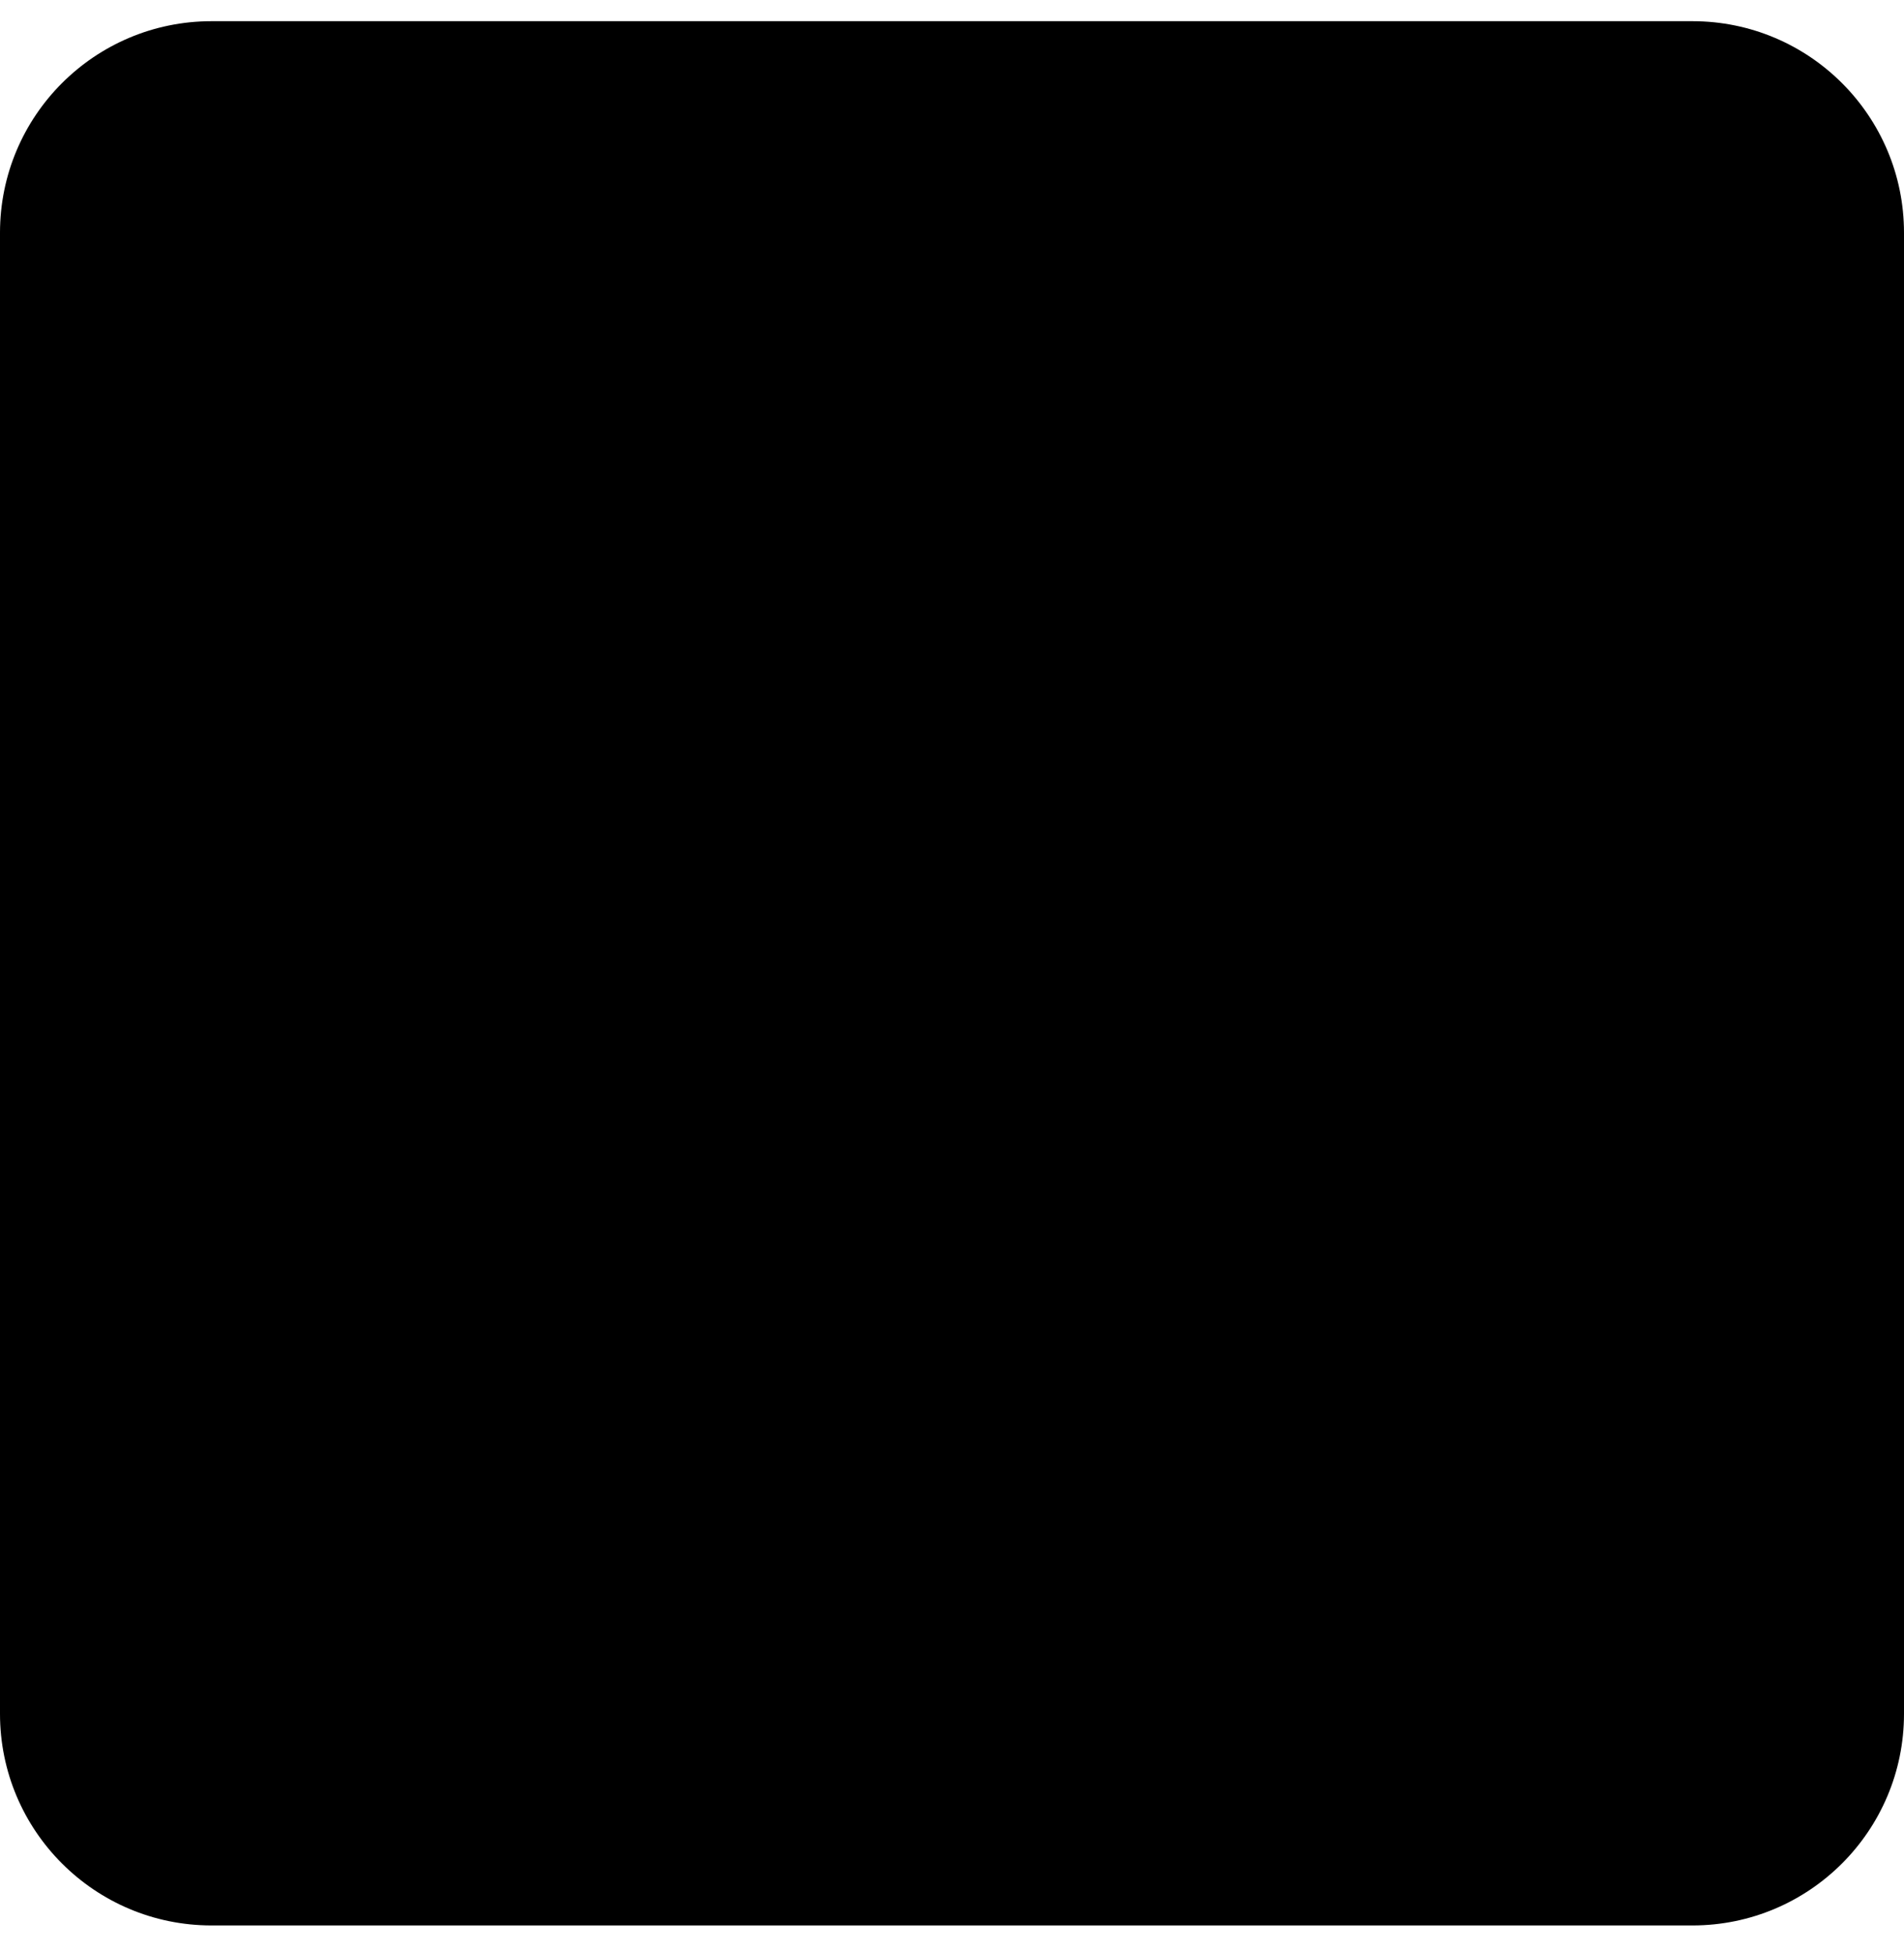 <?xml version="1.0" encoding="UTF-8"?> <svg xmlns="http://www.w3.org/2000/svg" width="39" height="40" viewBox="0 0 39 40" fill="none"><g clip-path="url(#clip0_93_4789)"><path fill-rule="evenodd" clip-rule="evenodd" d="M4.333 39.434H34.667C37.06 39.434 39 37.493 39 35.1V4.767C39 2.374 37.06 0.434 34.667 0.434H4.333C1.94 0.434 0 2.374 0 4.767V35.1C0 37.493 1.94 39.434 4.333 39.434Z" fill="#C2B593" style="fill:#C2B593;fill:color(display-p3 0.761 0.71 0.577);fill-opacity:1;"></path><path fill-rule="evenodd" clip-rule="evenodd" d="M33.583 34.017H27.796V24.16C27.796 21.457 26.769 19.947 24.63 19.947C22.303 19.947 21.087 21.519 21.087 24.16V34.017H15.51V15.239H21.087V17.769C21.087 17.769 22.764 14.665 26.749 14.665C30.732 14.665 33.583 17.098 33.583 22.128V34.017ZM8.856 12.78C6.956 12.78 5.417 11.229 5.417 9.315C5.417 7.402 6.956 5.85 8.856 5.85C10.756 5.85 12.294 7.402 12.294 9.315C12.294 11.229 10.756 12.78 8.856 12.78ZM5.976 34.017H11.792V15.239H5.976V34.017Z" fill="#35415E" style="fill:#35415E;fill:color(display-p3 0.208 0.255 0.369);fill-opacity:1;"></path></g><defs><clipPath id="clip0_93_4789"><rect width="39" height="39" fill="white" style="fill:white;fill-opacity:1;" transform="translate(0 0.434)"></rect></clipPath></defs></svg> 
